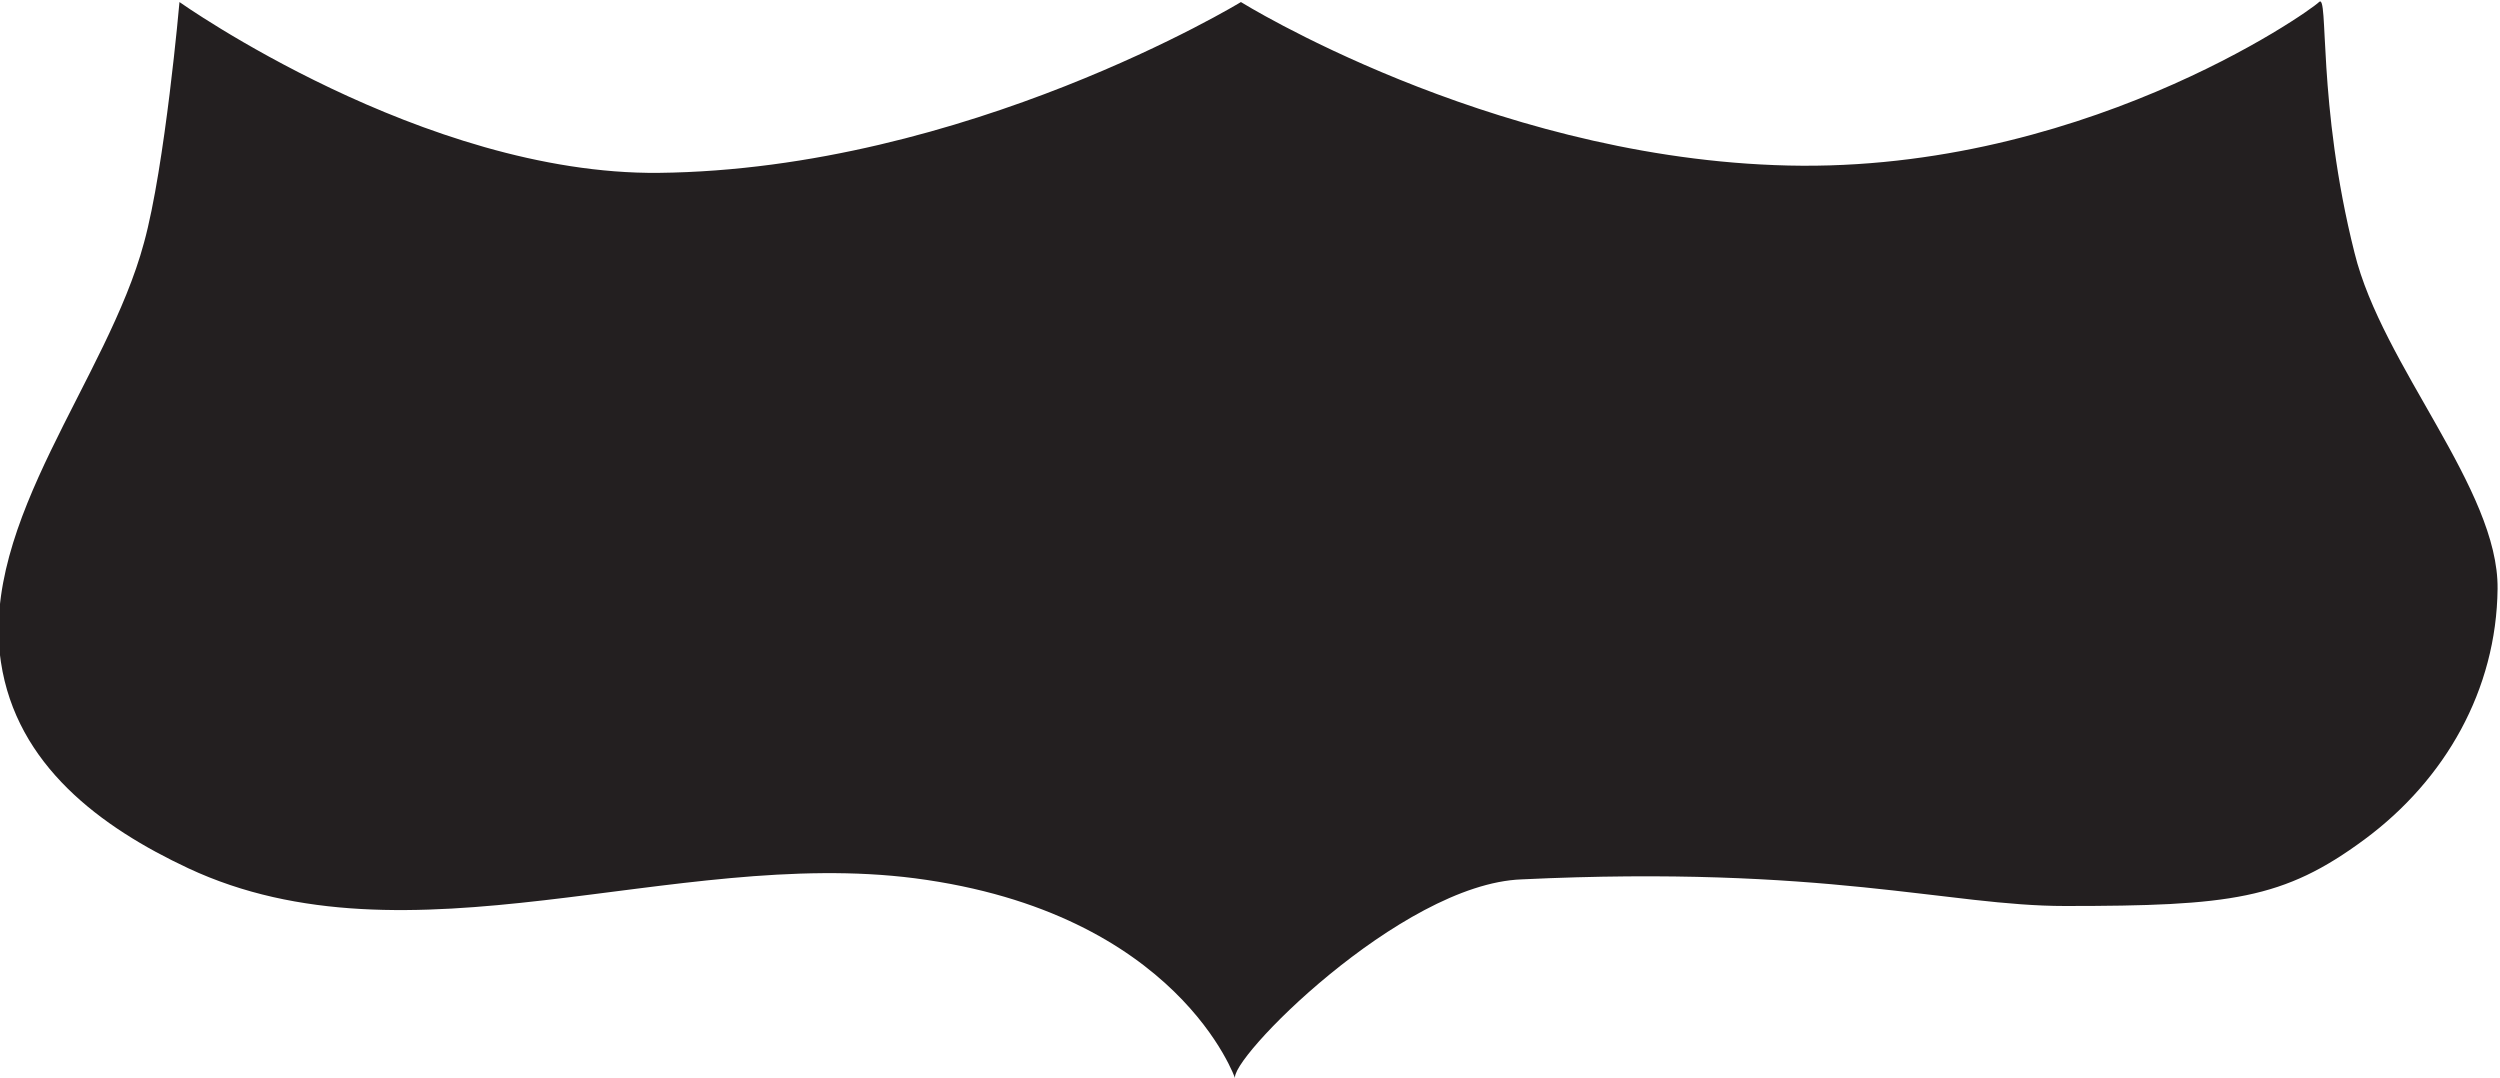 <?xml version="1.0" encoding="utf-8"?>
<!-- Generator: Adobe Illustrator 24.3.0, SVG Export Plug-In . SVG Version: 6.00 Build 0)  -->
<svg version="1.1"
	 id="svg8" xmlns:cc="http://creativecommons.org/ns#" xmlns:dc="http://purl.org/dc/elements/1.1/" xmlns:inkscape="http://www.inkscape.org/namespaces/inkscape" xmlns:rdf="http://www.w3.org/1999/02/22-rdf-syntax-ns#" xmlns:sodipodi="http://sodipodi.sourceforge.net/DTD/sodipodi-0.dtd" xmlns:svg="http://www.w3.org/2000/svg"
	 xmlns="http://www.w3.org/2000/svg" xmlns:xlink="http://www.w3.org/1999/xlink" x="0px" y="0px" viewBox="0 0 225.4 97.2"
	 style="enable-background:new 0 0 225.4 97.2;" xml:space="preserve">
<style type="text/css">
	.st0{fill:#231F20;}
</style>
<sodipodi:namedview  bordercolor="#666666" borderopacity="1.0" id="base" inkscape:current-layer="layer1" inkscape:cx="153.88458" inkscape:cy="55.801754" inkscape:document-rotation="0" inkscape:document-units="mm" inkscape:pageopacity="0.0" inkscape:pageshadow="2" inkscape:window-height="1001" inkscape:window-maximized="1" inkscape:window-width="1920" inkscape:window-x="-9" inkscape:window-y="-9" inkscape:zoom="4.1829269" pagecolor="#ffffff" showgrid="false">
	</sodipodi:namedview>
<g id="layer1" transform="translate(-17.118,-117.315)" inkscape:groupmode="layer" inkscape:label="Layer 1">
	<g id="g889">
		<path id="path847" sodipodi:nodetypes="csssscscsssssssc" class="st0" d="M128.5,214.6c0,0-5.1-15-28.9-18.1
			c-21.8-2.8-45.6,8.4-65.5-0.9c-7.9-3.7-15.5-9.3-16.9-18.6c-1.9-12.7,9.6-25.5,12.9-37.8c1.9-6.9,3.2-21.7,3.2-21.7
			s22,15.6,43.2,15.4c27.7-0.3,52.5-15.4,52.5-15.4s22,13.7,48.1,14.7c27.1,1.1,48.2-13.8,49.1-14.7c0.9-0.9-0.2,9.1,3.2,22.6
			c2.5,10.2,13,21.3,12.9,30.3c-0.1,9.1-4.7,17.2-12,22.6c-7.3,5.4-12.1,6-27,6c-10.5,0-21.6-3.7-49-2.4
			C143.4,197,127.6,213.1,128.5,214.6L128.5,214.6z"/>
	</g>
</g>
</svg>
